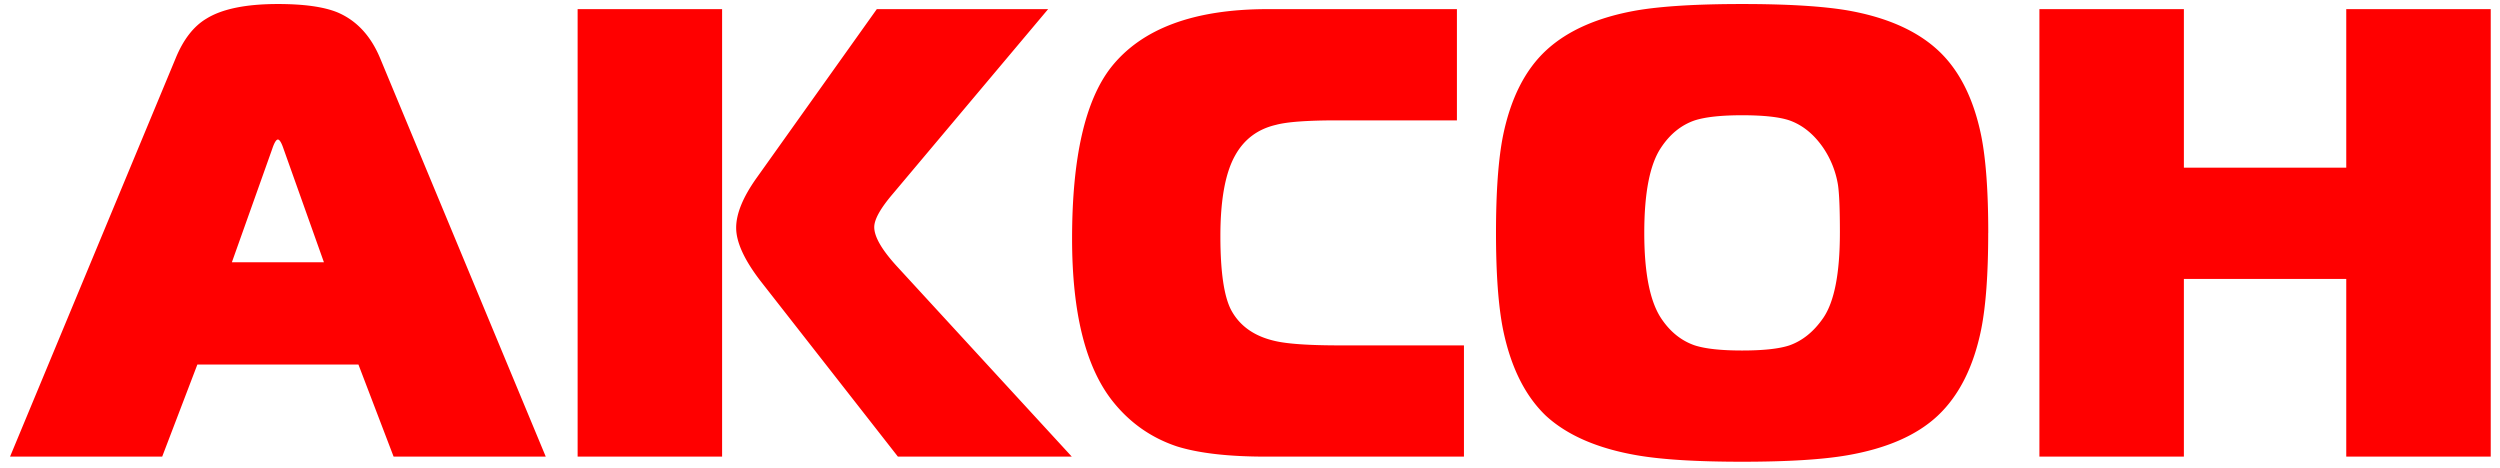 <?xml version="1.0" encoding="UTF-8"?> <svg xmlns="http://www.w3.org/2000/svg" xmlns:xlink="http://www.w3.org/1999/xlink" xmlns:figma="http://www.figma.com/figma/ns" width="219" height="41" viewBox="0 0 219 41"> <title>ÐÐÐ¡ÐÐ</title> <desc>Created using Figma</desc> <use xlink:href="#a" transform="translate(2 -16)" fill="#F00" figma:type="text"></use> <defs> <path id="a" d="M45.808 56H32.48l-3.08-8.064H15.288L12.208 56H-1.12l14.504-34.888c.672-1.643 1.568-2.8 2.688-3.472 1.38-.86 3.472-1.288 6.272-1.288 2.277 0 4.013.243 5.208.728 1.68.71 2.93 2.053 3.752 4.032L45.808 56zM26.376 38.976l-3.528-9.912c-.187-.56-.355-.84-.504-.84-.15 0-.317.28-.504.84l-3.528 9.912h8.064zM91.888 56H76.656L64.784 40.824c-1.53-1.94-2.296-3.565-2.296-4.872 0-1.232.597-2.688 1.792-4.368L74.808 16.8h15.008L76.208 32.984c-1.083 1.27-1.624 2.24-1.624 2.912 0 .86.69 2.035 2.072 3.528L91.888 56zm-30.632 0H48.6V16.8h12.656V56zm64.986 0h-17.36c-3.285 0-5.88-.3-7.784-.896-2.24-.747-4.106-2.053-5.6-3.92-2.39-2.987-3.584-7.747-3.584-14.28 0-7.093 1.14-12.096 3.416-15.008 2.688-3.397 7.262-5.096 13.72-5.096h16.576v9.744h-10.472c-2.613 0-4.405.13-5.376.392-1.605.373-2.8 1.27-3.584 2.688-.858 1.53-1.288 3.883-1.288 7.056 0 3.136.318 5.3.952 6.496.747 1.38 2.016 2.277 3.808 2.688 1.083.26 2.987.392 5.712.392h10.864V56zm45.925-19.6c0 3.584-.205 6.403-.616 8.456-.67 3.285-1.94 5.805-3.807 7.56-1.83 1.717-4.48 2.875-7.952 3.472-2.164.373-5.225.56-9.183.56-3.957 0-7.018-.187-9.184-.56-3.472-.597-6.14-1.755-8.008-3.472-1.83-1.755-3.08-4.275-3.752-7.56-.41-2.053-.616-4.872-.616-8.456 0-3.62.206-6.46.616-8.512.672-3.285 1.942-5.787 3.808-7.504 1.868-1.717 4.5-2.875 7.897-3.472 2.203-.373 5.283-.56 9.24-.56 3.958 0 7.038.187 9.24.56 3.398.597 6.03 1.755 7.896 3.472 1.867 1.717 3.136 4.22 3.808 7.504.412 2.053.617 4.89.617 8.512zm-12.992 0c0-2.053-.056-3.453-.168-4.2a8.124 8.124 0 0 0-1.288-3.248c-.822-1.195-1.81-1.997-2.97-2.408-.895-.3-2.276-.448-4.143-.448-1.83 0-3.21.15-4.144.448-1.194.41-2.184 1.213-2.968 2.408-.97 1.456-1.456 3.94-1.456 7.448 0 3.472.485 5.955 1.455 7.448.784 1.195 1.774 1.997 2.968 2.408.934.3 2.315.448 4.144.448 1.867 0 3.248-.15 4.144-.448 1.16-.41 2.148-1.213 2.97-2.408.97-1.42 1.455-3.9 1.455-7.448zM216.188 56h-12.656V40.432h-14.224V56h-12.656V16.8h12.656v13.888h14.224V16.8h12.656V56z"></path> </defs> </svg> 